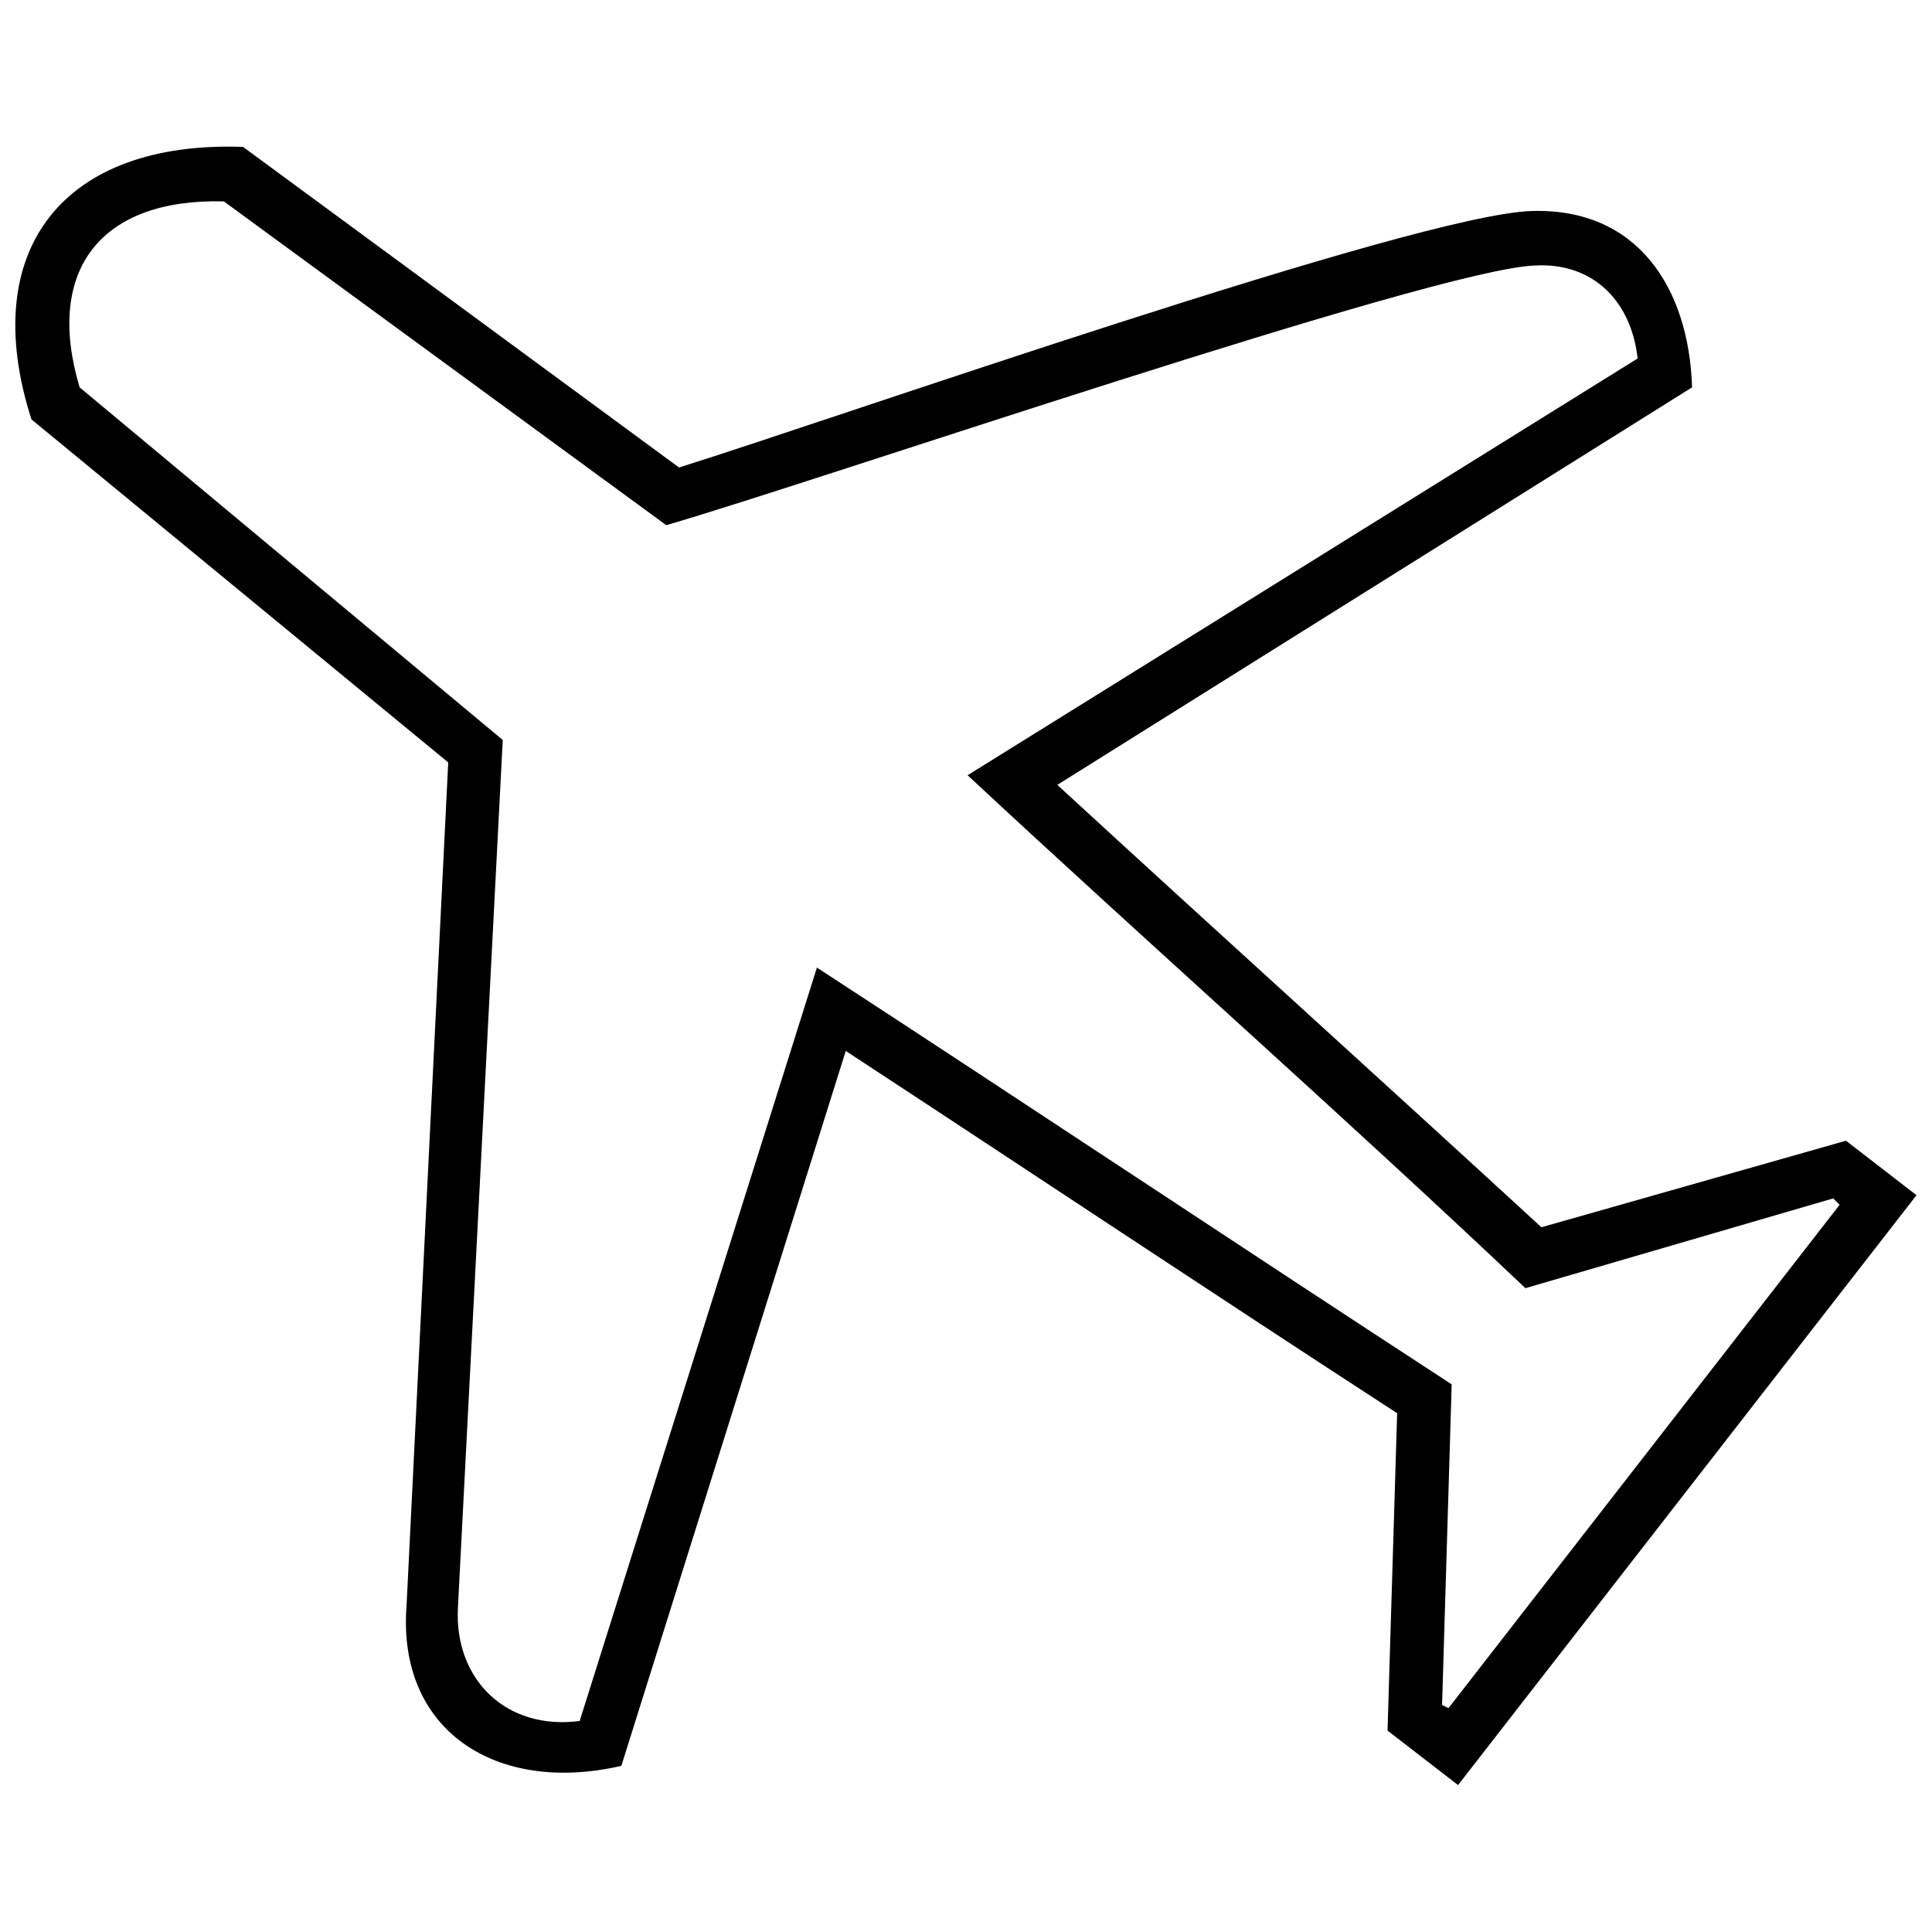 <?xml version="1.0" encoding="UTF-8"?>
<!-- Uploaded to: ICON Repo, www.svgrepo.com, Generator: ICON Repo Mixer Tools -->
<svg width="800px" height="800px" version="1.1" viewBox="144 144 512 512" xmlns="http://www.w3.org/2000/svg">
 <defs>
  <clipPath id="a">
   <path d="m148.09 182h503.81v436h-503.81z"/>
  </clipPath>
 </defs>
 <g clip-path="url(#a)">
  <path d="m297.62 600.08 62.871-199.66c56.074 36.531 112.14 73.914 168.22 110.45l-2.547 84.961 1.699 0.848 103.65-133.39-1.699-1.699-81.562 23.789c-48.426-45.879-98.555-90.059-147.83-135.93l177.57-110.45c-1.699-15.293-11.895-25.488-27.188-24.637-26.336 0.848-192.01 57.773-230.24 68.816l-117.24-85.809c-32.285-0.848-47.578 17.84-38.23 49.277l112.14 93.457-11.895 230.24c-0.848 18.691 12.742 32.285 32.285 29.734zm70.516-177.57-59.473 189.46c-33.133 7.644-59.473-9.344-56.922-42.48l11.043-223.44-110.45-90.906c-14.441-45.027 8.496-73.914 56.074-72.215l115.54 84.961c40.781-12.742 195.41-67.117 225.99-67.969 28.035-0.848 41.629 20.391 42.48 46.727l-168.22 105.35c42.48 39.082 85.809 78.164 128.29 117.24l80.711-22.938 18.691 14.441-121.49 156.32-18.691-14.441 2.547-84.109c-48.426-31.434-96.855-63.719-146.13-96.004z"/>
 </g>
</svg>